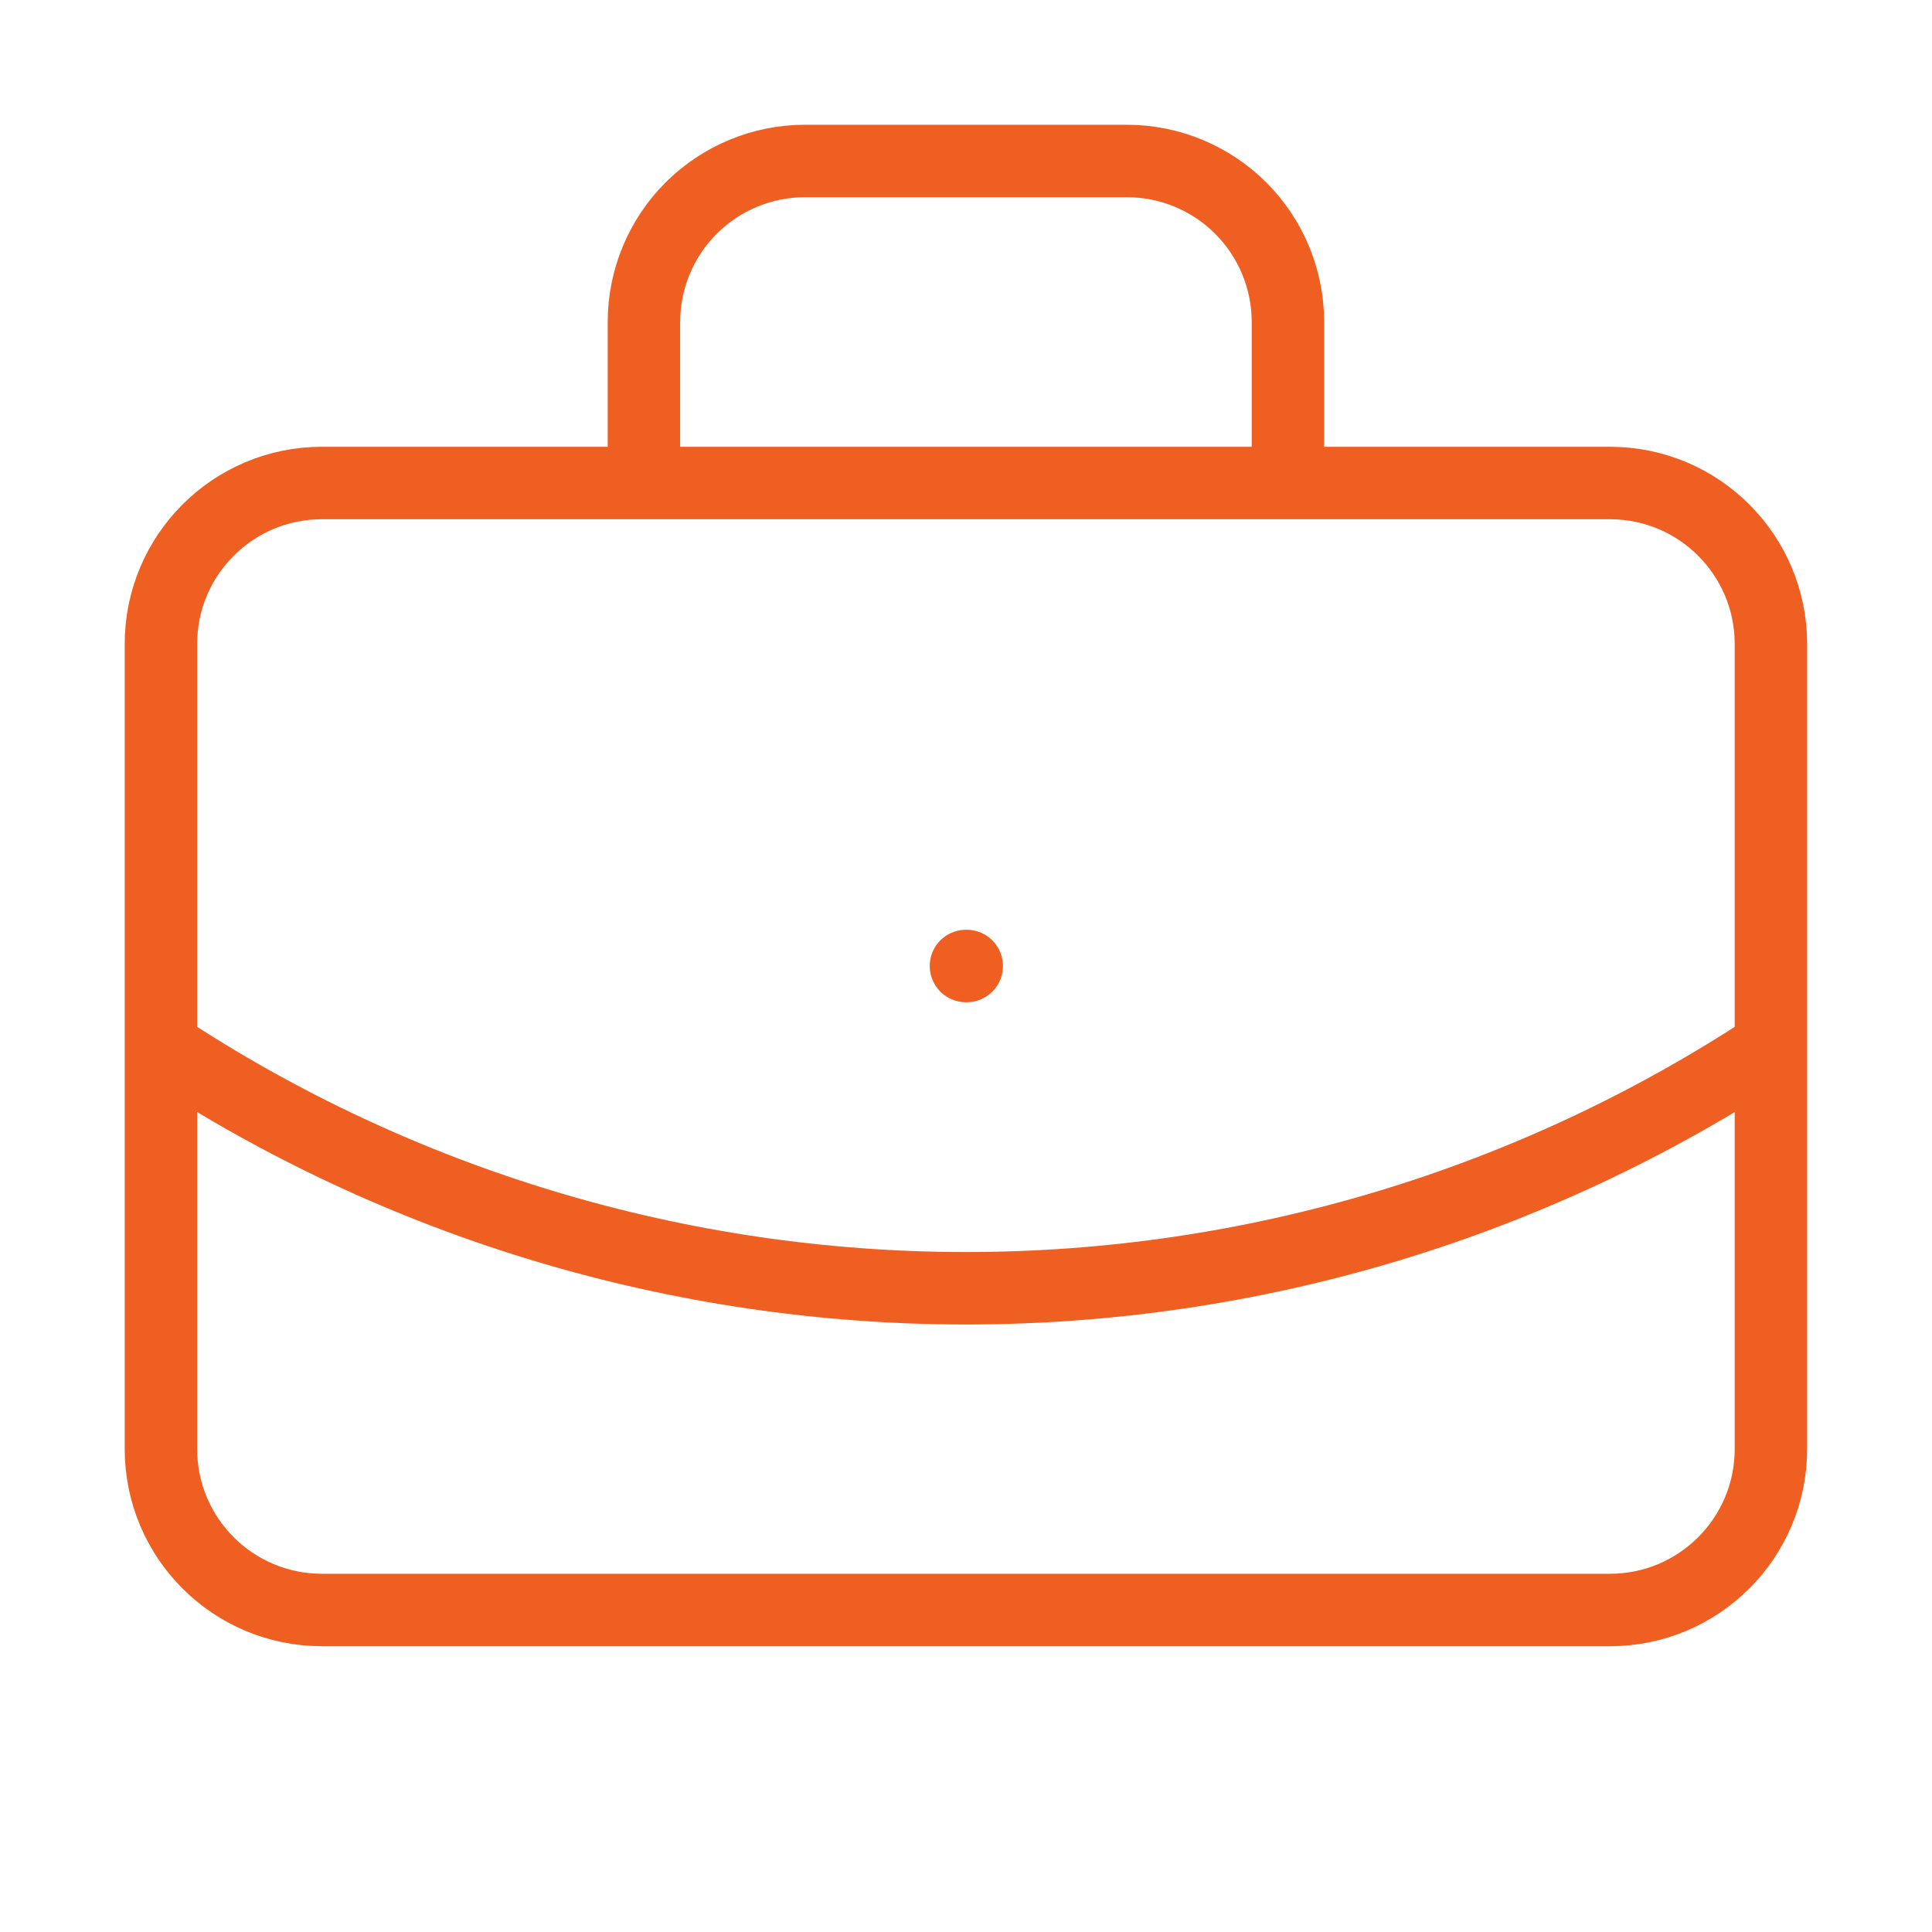 <svg width="40" height="40" viewBox="0 0 40 40" fill="none" xmlns="http://www.w3.org/2000/svg">
<path d="M19.999 20H20.015M26.665 10V6.667C26.665 5.783 26.314 4.935 25.689 4.31C25.064 3.685 24.216 3.333 23.332 3.333H16.665C15.781 3.333 14.934 3.685 14.308 4.31C13.683 4.935 13.332 5.783 13.332 6.667V10M36.665 21.667C31.72 24.932 25.925 26.672 19.999 26.672C14.073 26.672 8.277 24.932 3.332 21.667M6.665 10H33.332C35.173 10 36.665 11.492 36.665 13.333V30C36.665 31.841 35.173 33.333 33.332 33.333H6.665C4.824 33.333 3.332 31.841 3.332 30V13.333C3.332 11.492 4.824 10 6.665 10Z" stroke="#F05F22" stroke-width="1.5" stroke-linecap="round" stroke-linejoin="round"/>
</svg>
